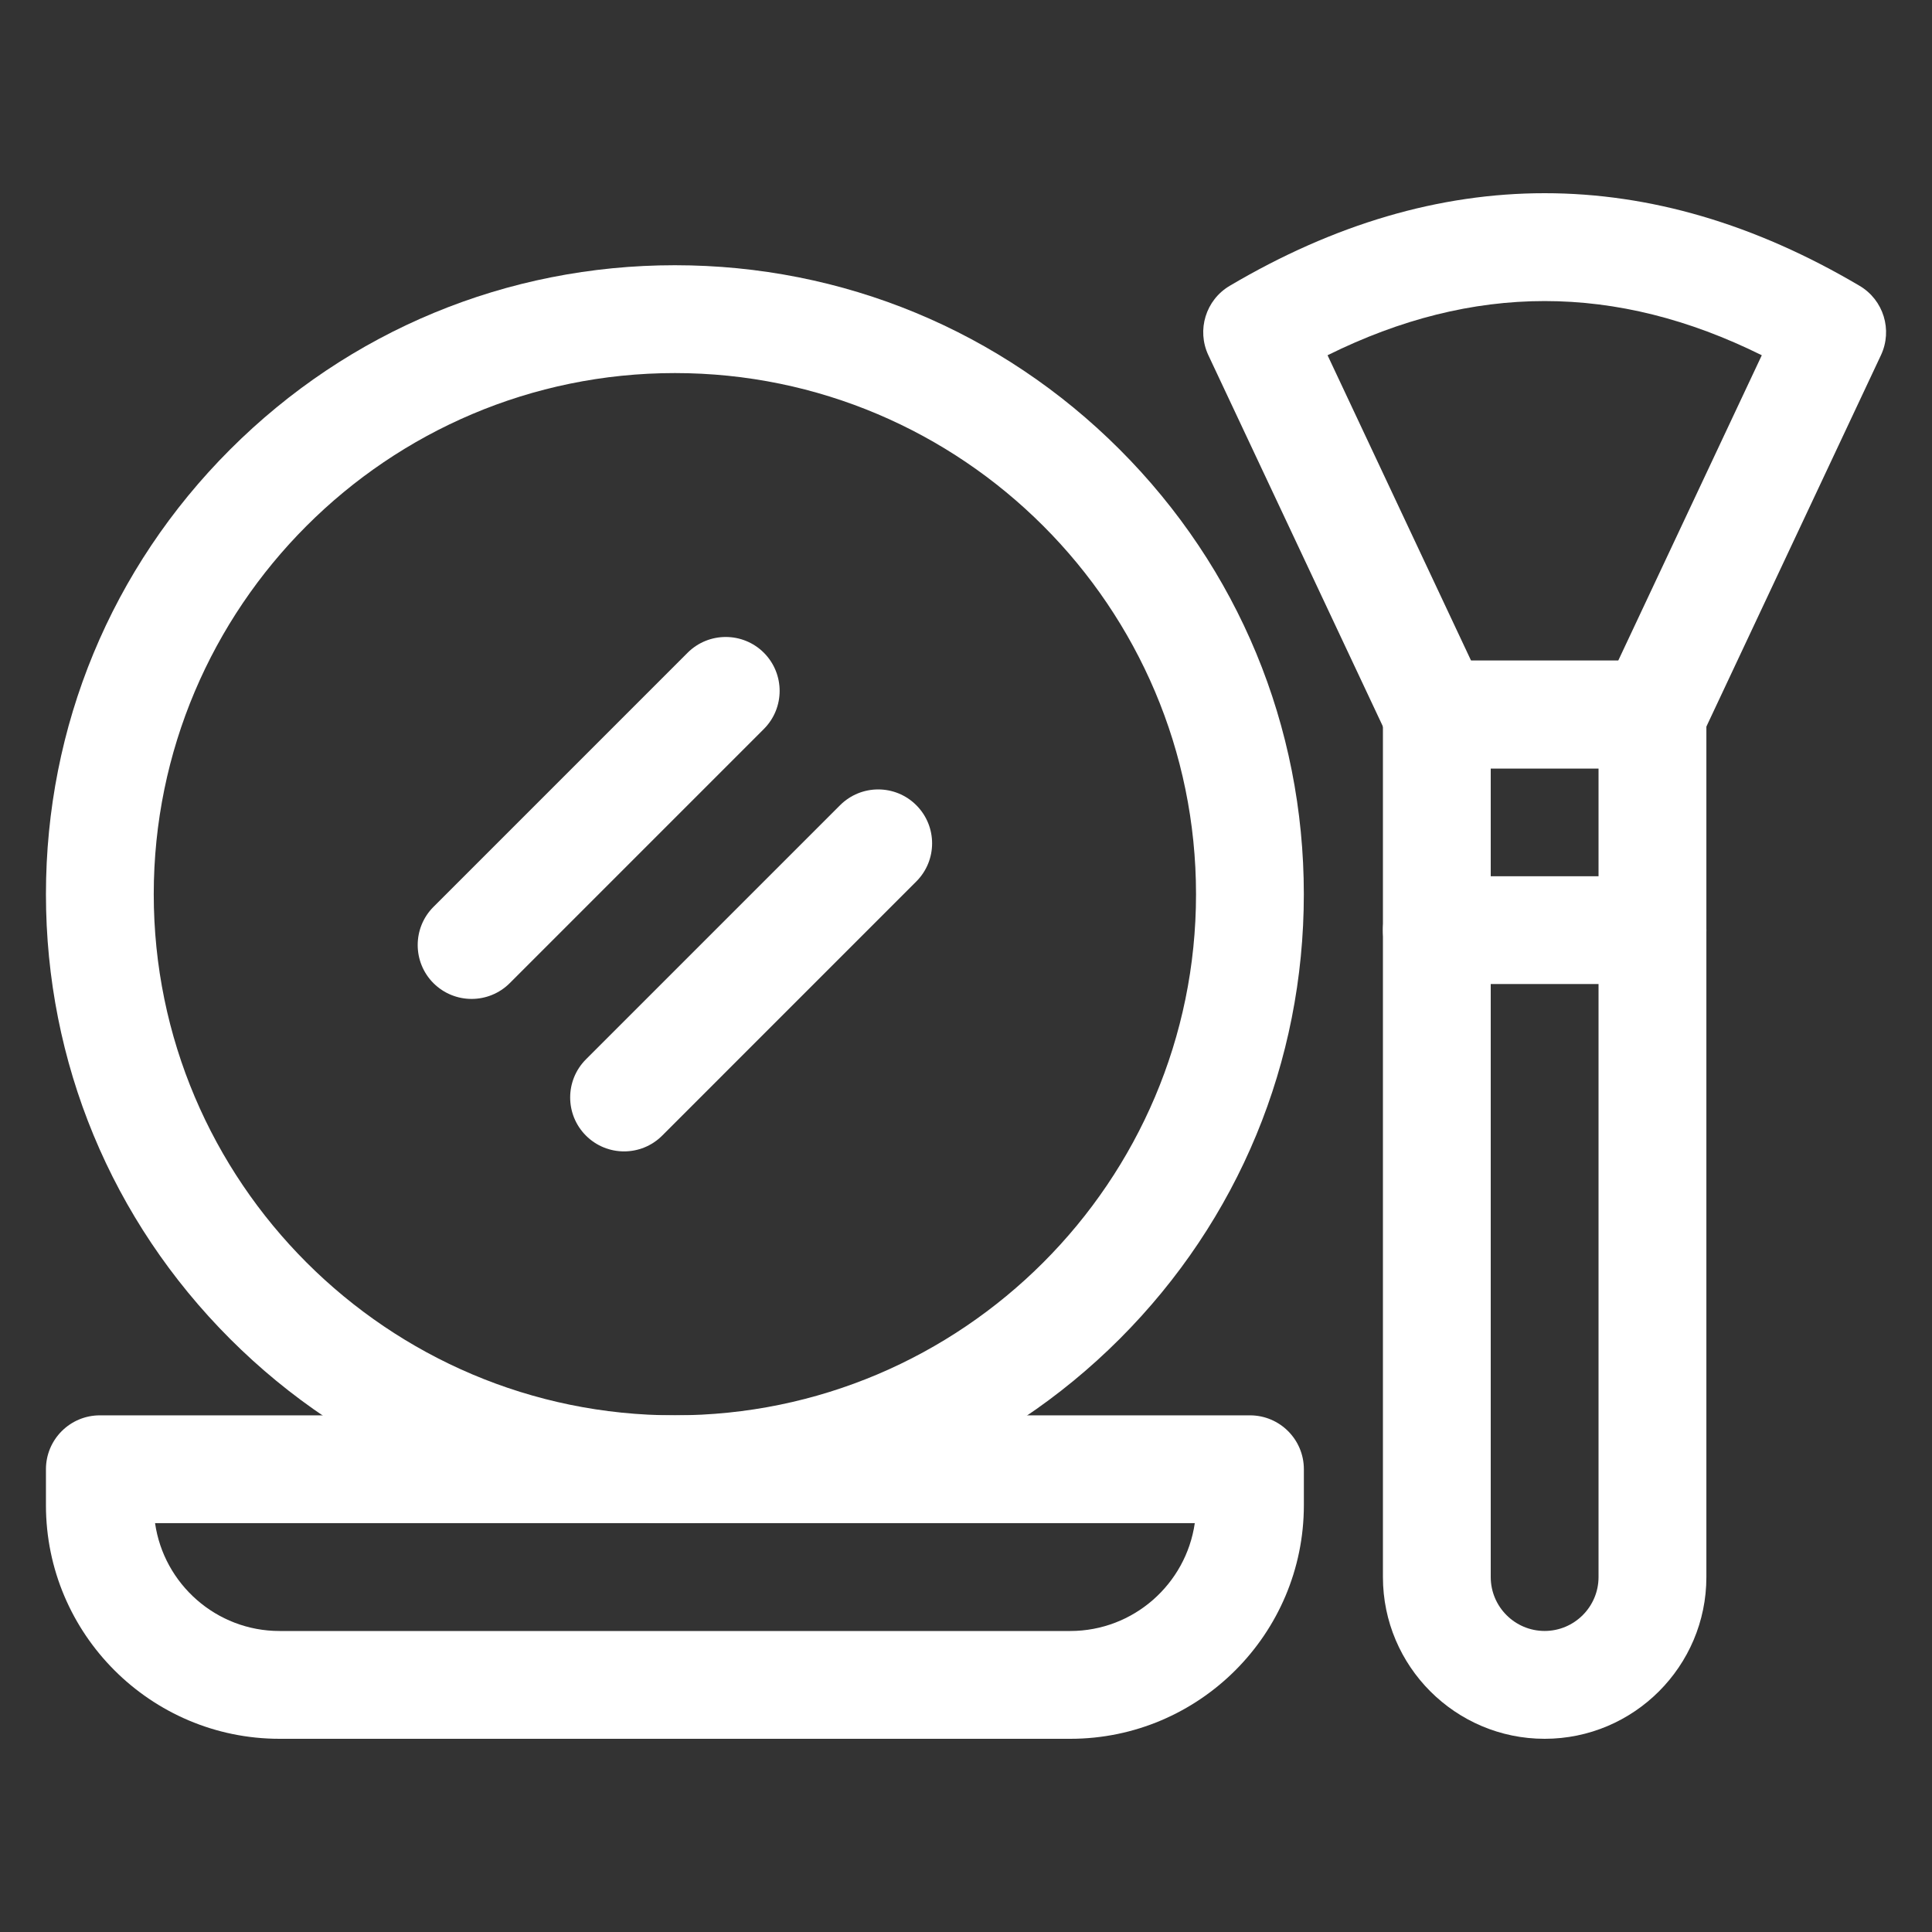 <?xml version="1.0" encoding="iso-8859-1"?>
<!-- Generator: Adobe Illustrator 22.0.0, SVG Export Plug-In . SVG Version: 6.00 Build 0)  -->
<svg version="1.1" id="Layer_1" xmlns="http://www.w3.org/2000/svg" xmlns:xlink="http://www.w3.org/1999/xlink" x="0px" y="0px"
	 viewBox="0 0 50 50" style="enable-background:new 0 0 50 50;" xml:space="preserve">
<rect x="0" y="0" width="50" height="50" fill="#333333" stroke="none"/>
<g>
	<defs>
		<rect id="SVGID_1_" x="-685.88" y="324.92" width="1920" height="3646.05"/>
	</defs>
	<clipPath id="SVGID_2_">
		<use xlink:href="#SVGID_1_"  style="overflow:visible;"/>
	</clipPath>
	<g style="clip-path:url(#SVGID_2_);">
		<defs>
			<rect id="SVGID_581_" x="-685.88" y="324.916" width="1920" height="3646.054"/>
		</defs>
		<clipPath id="SVGID_4_">
			<use xlink:href="#SVGID_581_"  style="overflow:visible;"/>
		</clipPath>
	</g>
</g>
<g>
	<path style="fill:#FFFFFF;" d="M17.466,39.419c-4.348,0-8.435-1.693-11.51-4.767c-3.074-3.075-4.767-7.163-4.767-11.51
		c0-4.348,1.693-8.436,4.767-11.51c3.075-3.074,7.162-4.768,11.51-4.768c4.348,0,8.435,1.694,11.51,4.768
		c3.074,3.074,4.767,7.162,4.767,11.51c0,4.347-1.693,8.435-4.767,11.51C25.901,37.726,21.814,39.419,17.466,39.419 M17.466,9.655
		c-7.437,0-13.487,6.05-13.487,13.487c0,7.436,6.05,13.487,13.487,13.487c7.437,0,13.487-6.051,13.487-13.487
		C30.953,15.705,24.903,9.655,17.466,9.655"/>
	<path style="fill:#FFFFFF;" d="M27.698,45H7.235c-3.333,0-6.046-2.712-6.046-6.046v-0.93c0-0.771,0.625-1.395,1.396-1.395h29.764
		c0.77,0,1.395,0.624,1.395,1.395v0.93C33.743,42.288,31.032,45,27.698,45 M4.013,39.419c0.226,1.576,1.585,2.791,3.222,2.791
		h20.463c1.637,0,2.996-1.215,3.223-2.791H4.013z"/>
	<path style="fill:#FFFFFF;" d="M16.151,29.798c-0.357,0-0.714-0.136-0.987-0.409c-0.544-0.545-0.544-1.428,0-1.973l6.577-6.577
		c0.545-0.545,1.429-0.545,1.973,0c0.545,0.545,0.545,1.428,0,1.973l-6.576,6.577C16.865,29.662,16.508,29.798,16.151,29.798"/>
	<path style="fill:#FFFFFF;" d="M12.205,25.852c-0.357,0-0.714-0.136-0.987-0.408c-0.544-0.545-0.544-1.429,0-1.974l6.577-6.577
		c0.545-0.544,1.429-0.544,1.974,0c0.544,0.545,0.544,1.429,0,1.973l-6.577,6.578C12.919,25.716,12.562,25.852,12.205,25.852"/>
	<path style="fill:#FFFFFF;" d="M39.975,45c-2.308,0-4.185-1.878-4.185-4.186V18.491c0-0.771,0.624-1.395,1.395-1.395h5.581
		c0.77,0,1.395,0.624,1.395,1.395v22.323C44.161,43.122,42.283,45,39.975,45 M38.58,19.886v20.928c0,0.769,0.626,1.395,1.395,1.395
		s1.395-0.626,1.395-1.395V19.886H38.58z"/>
	<path style="fill:#FFFFFF;" d="M42.766,19.886h-5.581c-0.54,0-1.032-0.312-1.262-0.801l-4.651-9.893
		c-0.306-0.652-0.067-1.429,0.553-1.795c5.408-3.196,10.893-3.196,16.301,0c0.62,0.366,0.859,1.143,0.553,1.795l-4.65,9.893
		C43.799,19.574,43.307,19.886,42.766,19.886 M38.071,17.096h3.809l3.715-7.902c-3.771-1.87-7.468-1.87-11.238,0L38.071,17.096z"/>
	<path style="fill:#FFFFFF;" d="M42.766,25.467h-5.581c-0.77,0-1.395-0.625-1.395-1.395c0-0.771,0.625-1.395,1.395-1.395h5.581
		c0.771,0,1.395,0.624,1.395,1.395C44.161,24.842,43.537,25.467,42.766,25.467"/>
</g>
</svg>
